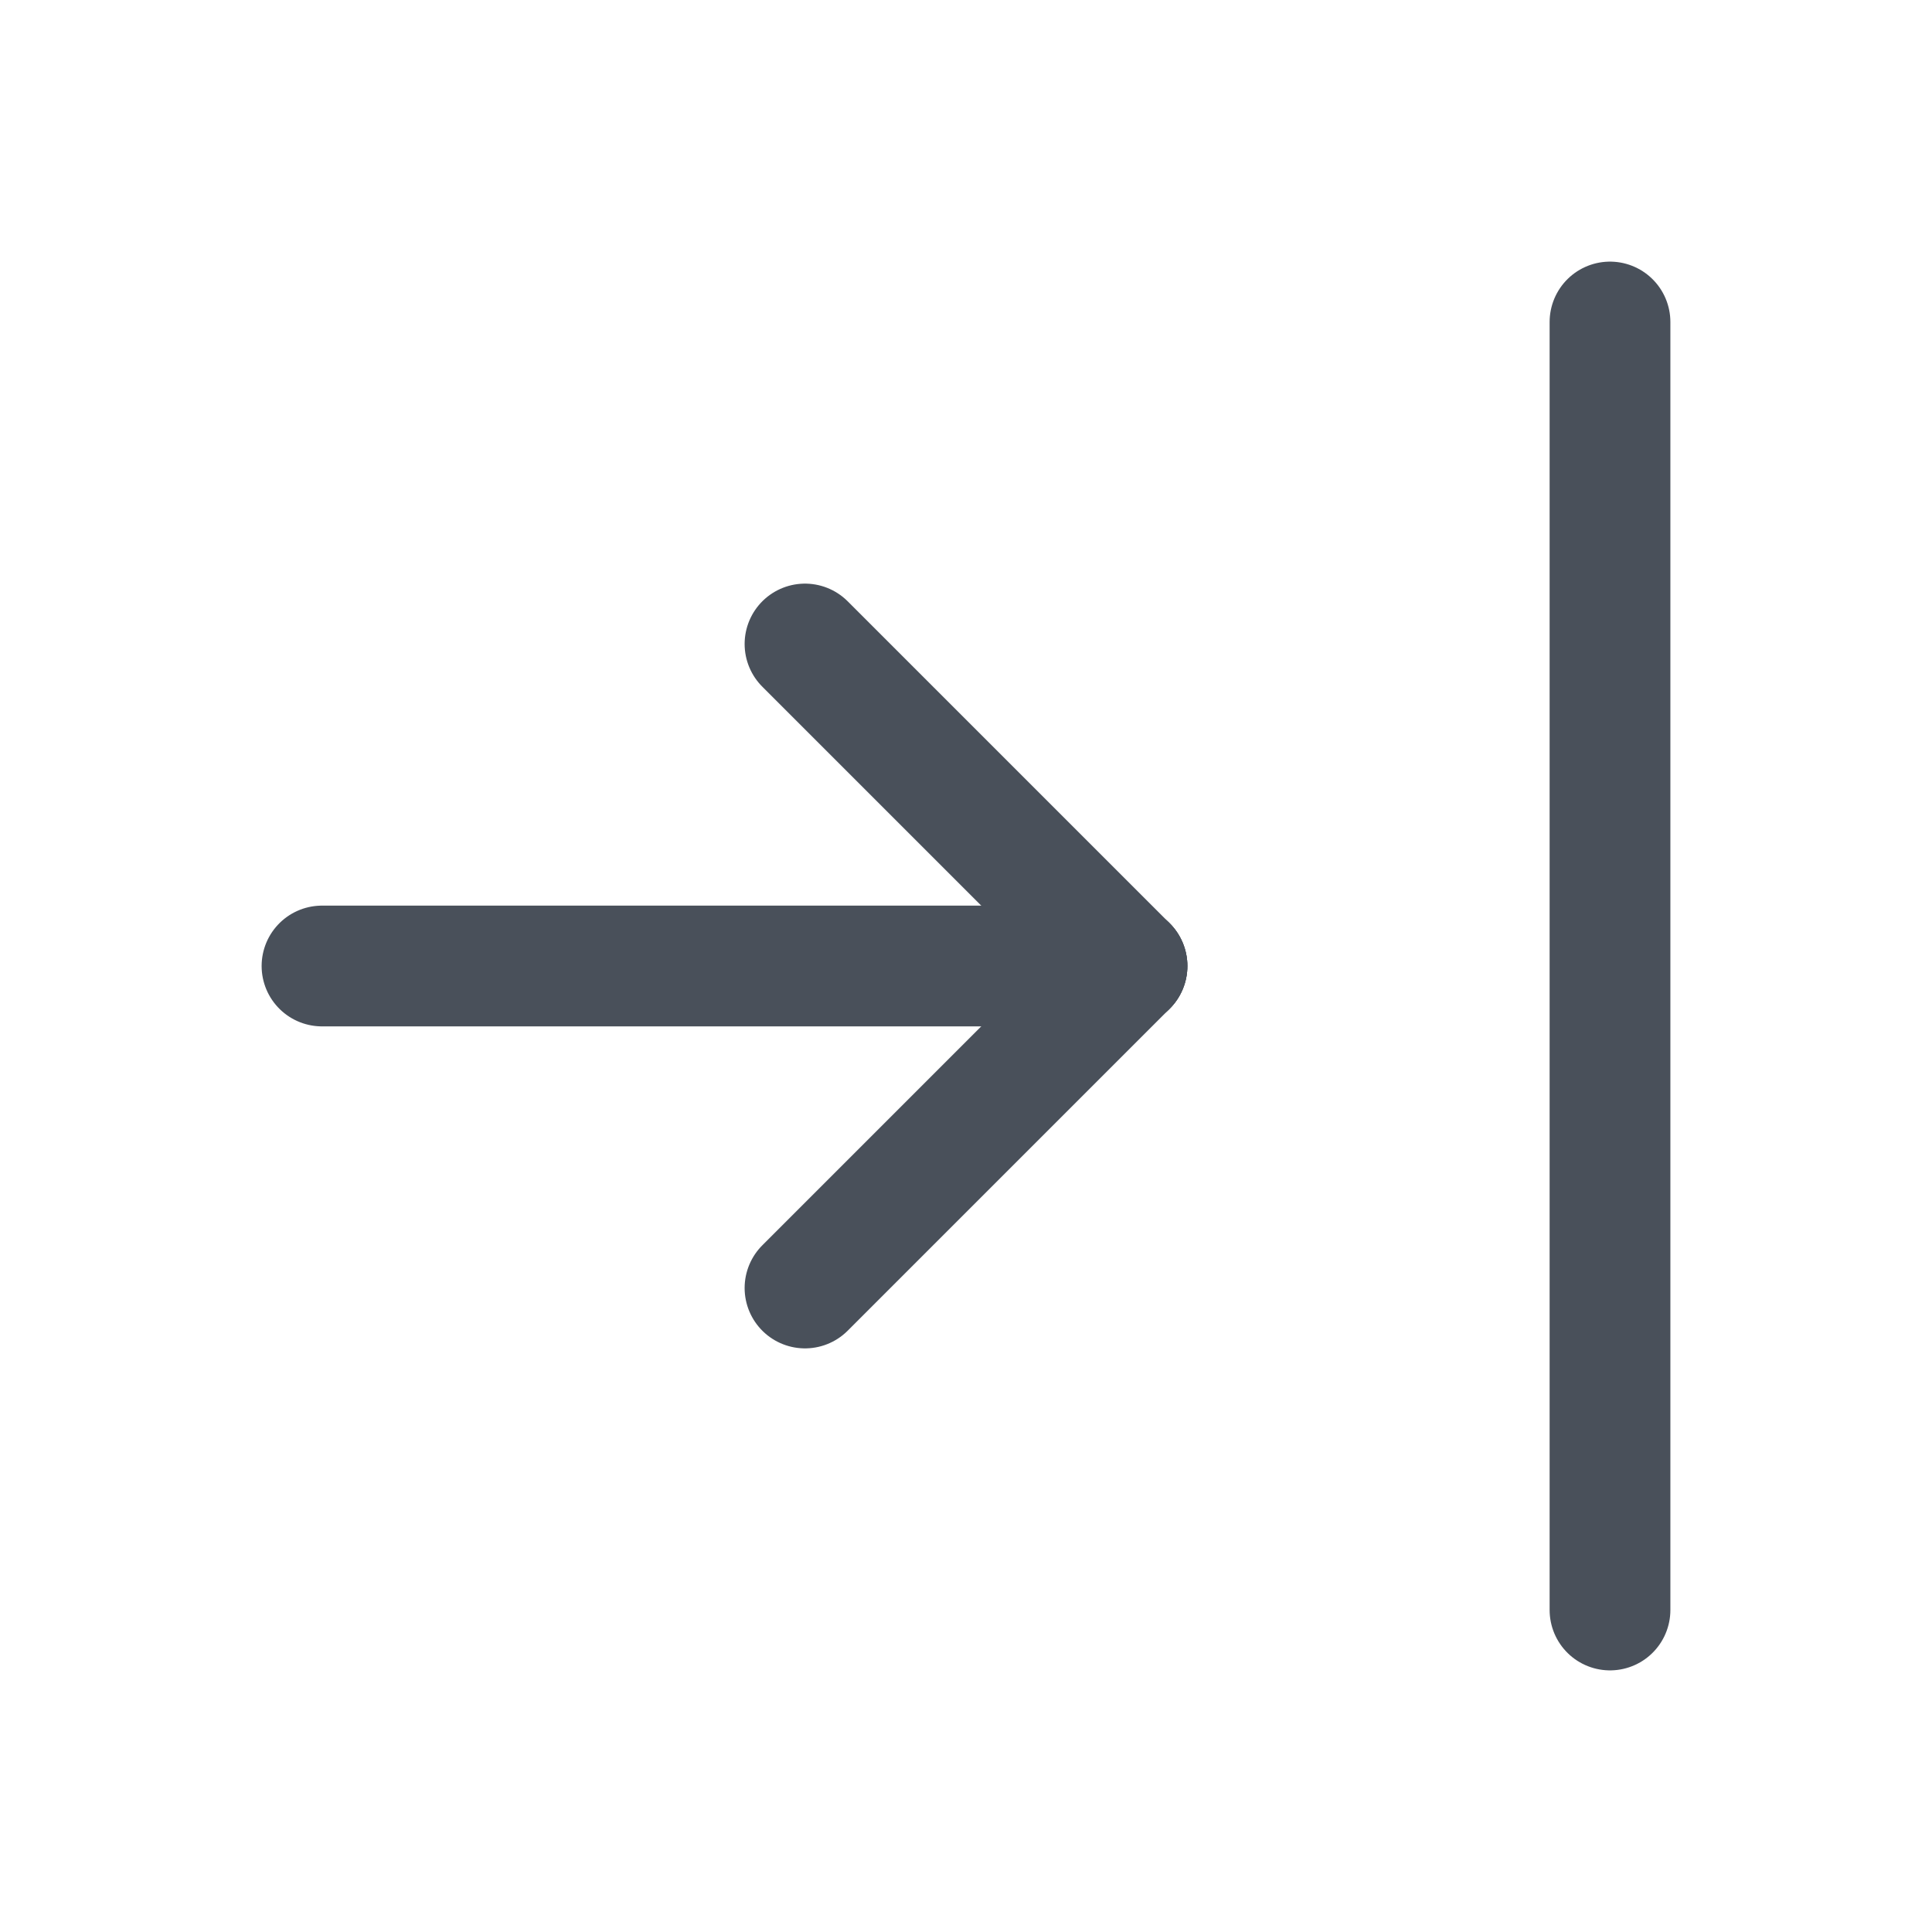 <svg width="24" height="24" viewBox="0 0 24 24" fill="none" xmlns="http://www.w3.org/2000/svg">
<path d="M14 12H4" stroke="#49505A" stroke-width="1.5" stroke-linecap="round" stroke-linejoin="round"/>
<path d="M14 12L10 16" stroke="#49505A" stroke-width="1.5" stroke-linecap="round" stroke-linejoin="round"/>
<path d="M14 12L10 8" stroke="#49505A" stroke-width="1.5" stroke-linecap="round" stroke-linejoin="round"/>
<path d="M20 4V20" stroke="#49505A" stroke-width="1.5" stroke-linecap="round" stroke-linejoin="round"/>
</svg>
